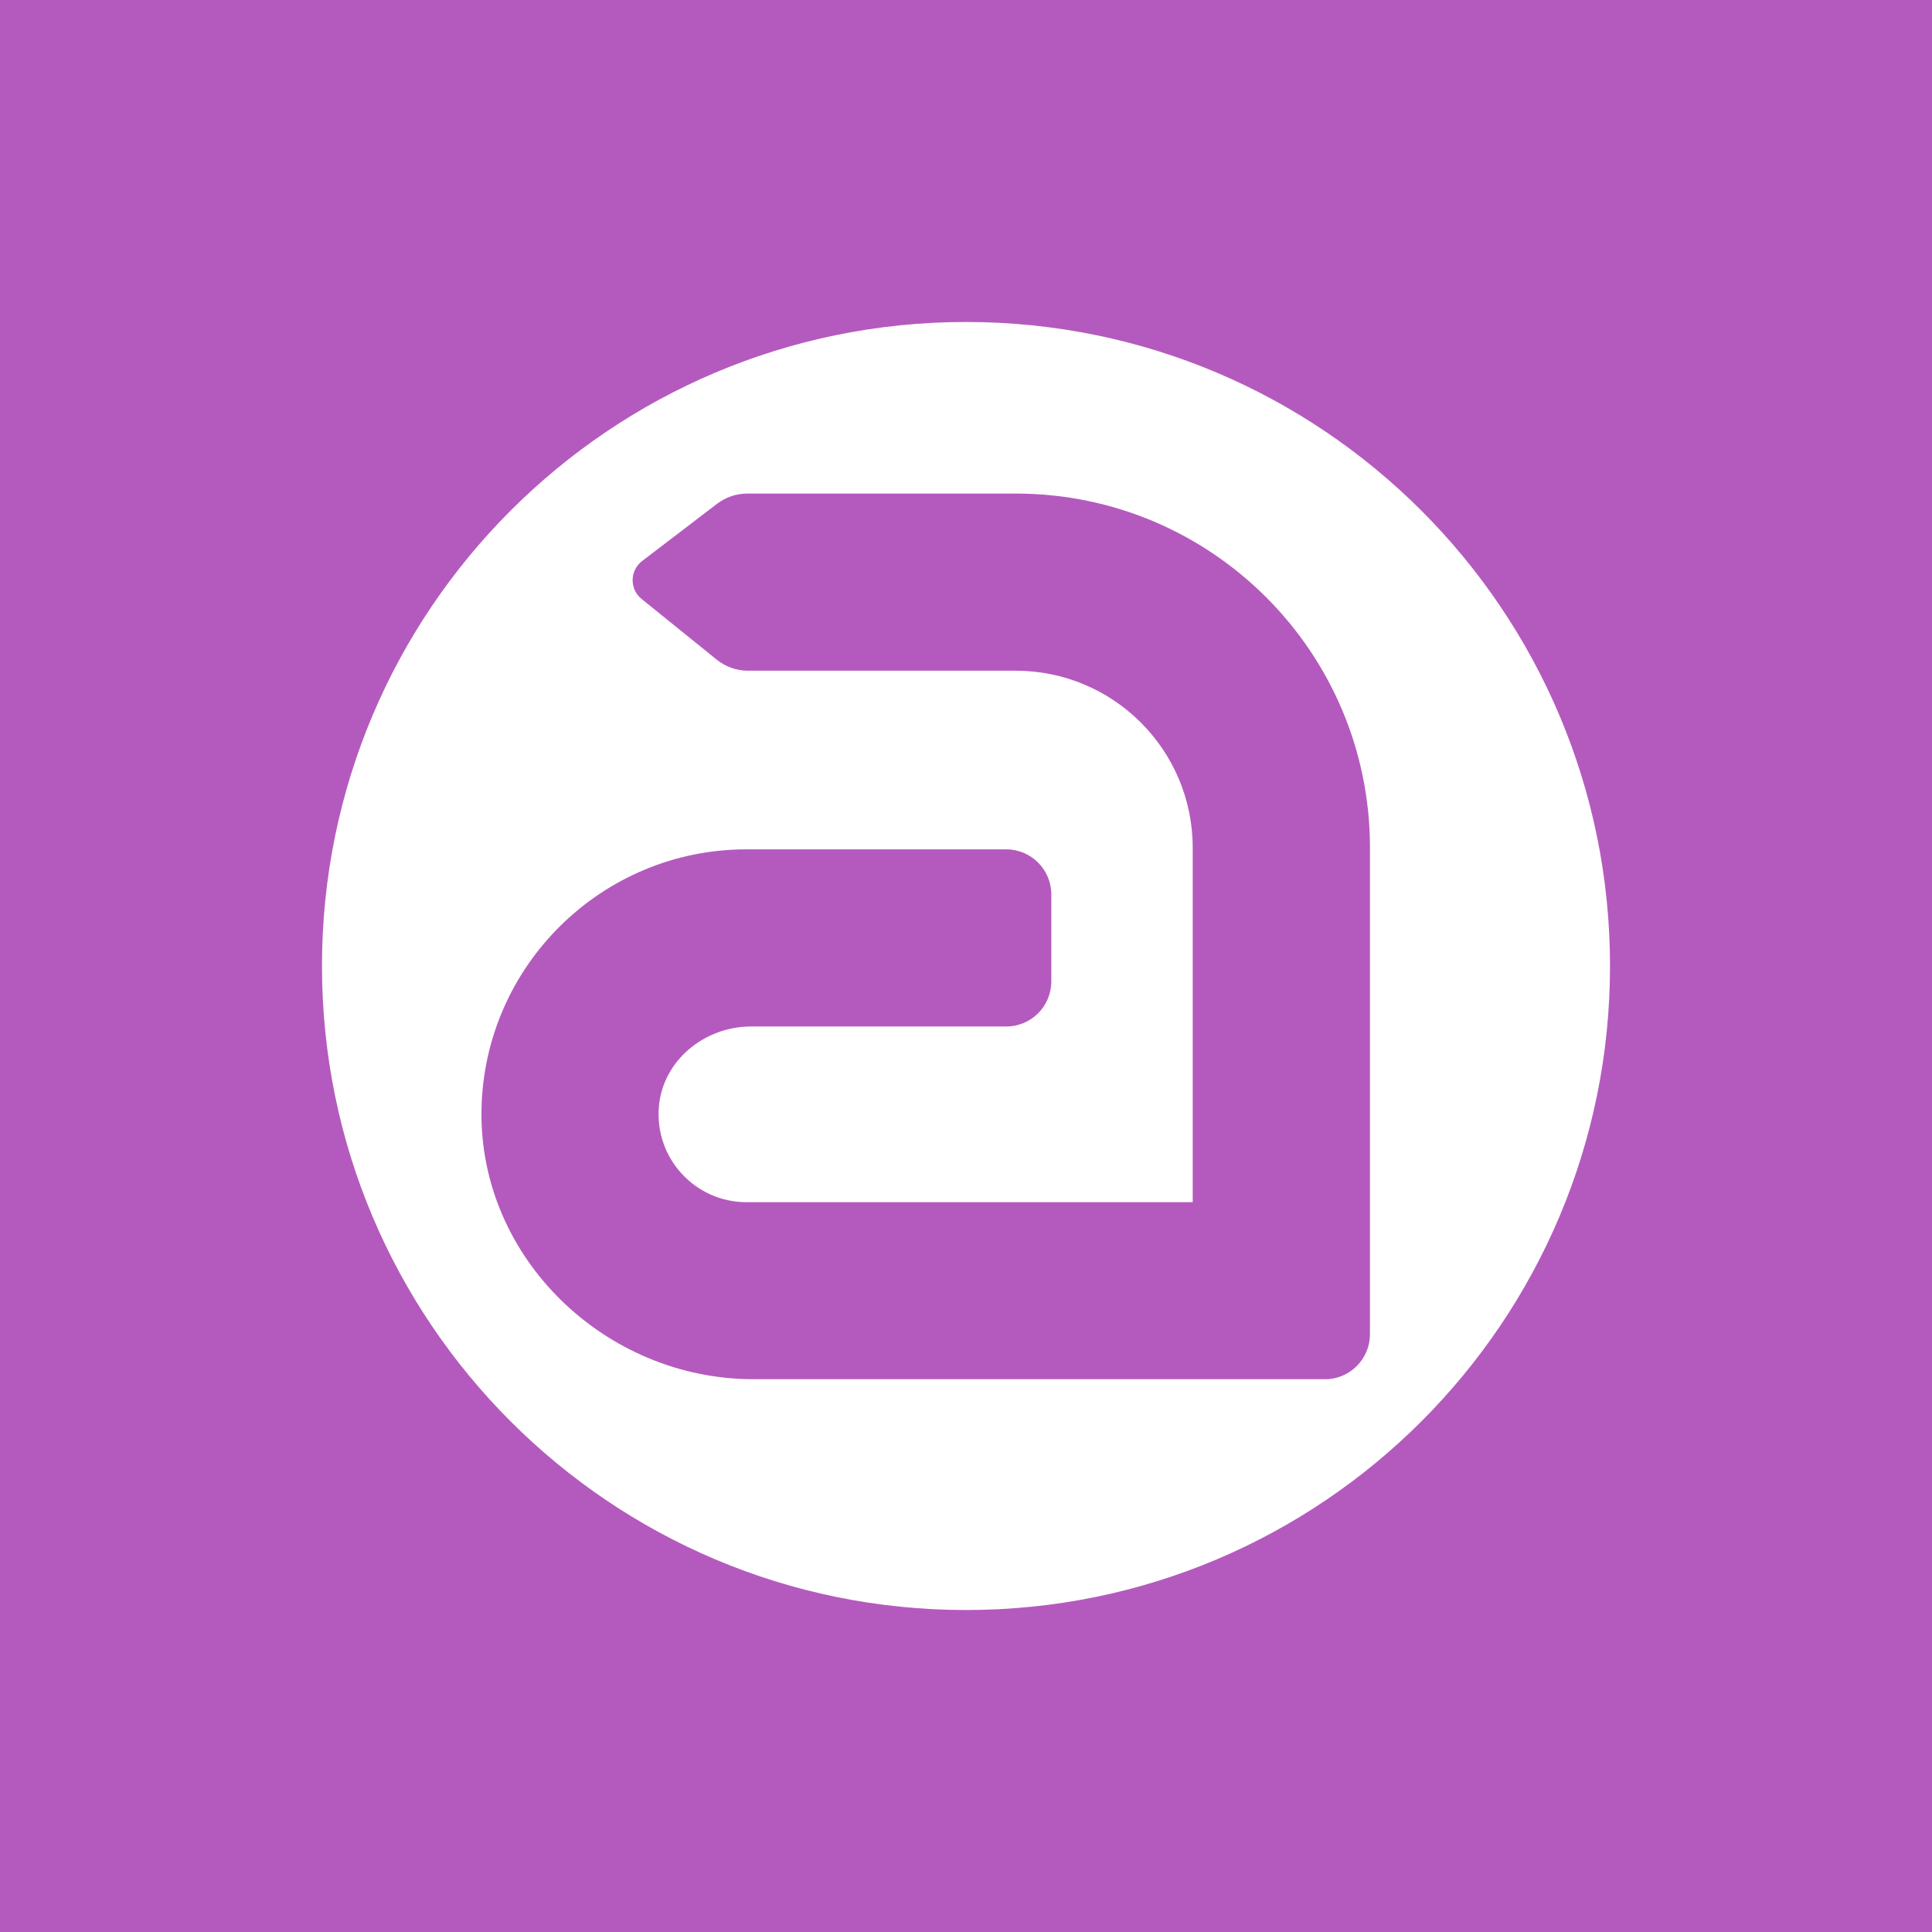 <?xml version="1.0" encoding="UTF-8"?>
<svg id="Layer_1" xmlns="http://www.w3.org/2000/svg" width="32" height="32" version="1.1" viewBox="0 0 32 32">
  <!-- Generator: Adobe Illustrator 29.5.1, SVG Export Plug-In . SVG Version: 2.1.0 Build 141)  -->
  <path d="M0,32h32V0H0v32Z" style="fill: #b45abe;"/>
  <path d="M16,5.333c-5.891,0-10.667,4.776-10.667,10.667,0,5.891,4.776,10.667,10.667,10.667,5.891,0,10.667-4.776,10.667-10.667,0-5.891-4.776-10.667-10.667-10.667Z" style="fill: #fff;"/>
  <path d="M21.941,22.844l-9.462 0c-2.454 0-4.545-2.008-4.504-4.462.04-2.385,1.993-4.314,4.387-4.314h4.304c.412,0,.747.334.747.747v1.44c0,.412-.334.747-.747.747l-4.227-0c-.766-0-1.457.558-1.525,1.321-.077.862.602,1.589,1.449,1.589h7.392v-5.87c0-1.62-1.313-2.933-2.933-2.933h-4.433c-.189,0-.372-.065-.519-.184l-1.243-1.004c-.202-.163-.197-.472.009-.629l1.24-.947c.144-.11.32-.17.502-.17h4.446c3.24,0,5.867,2.627,5.867,5.867v8.056c0,.412-.334.747-.747.747Z" style="fill: #b45abe;"/>
</svg>